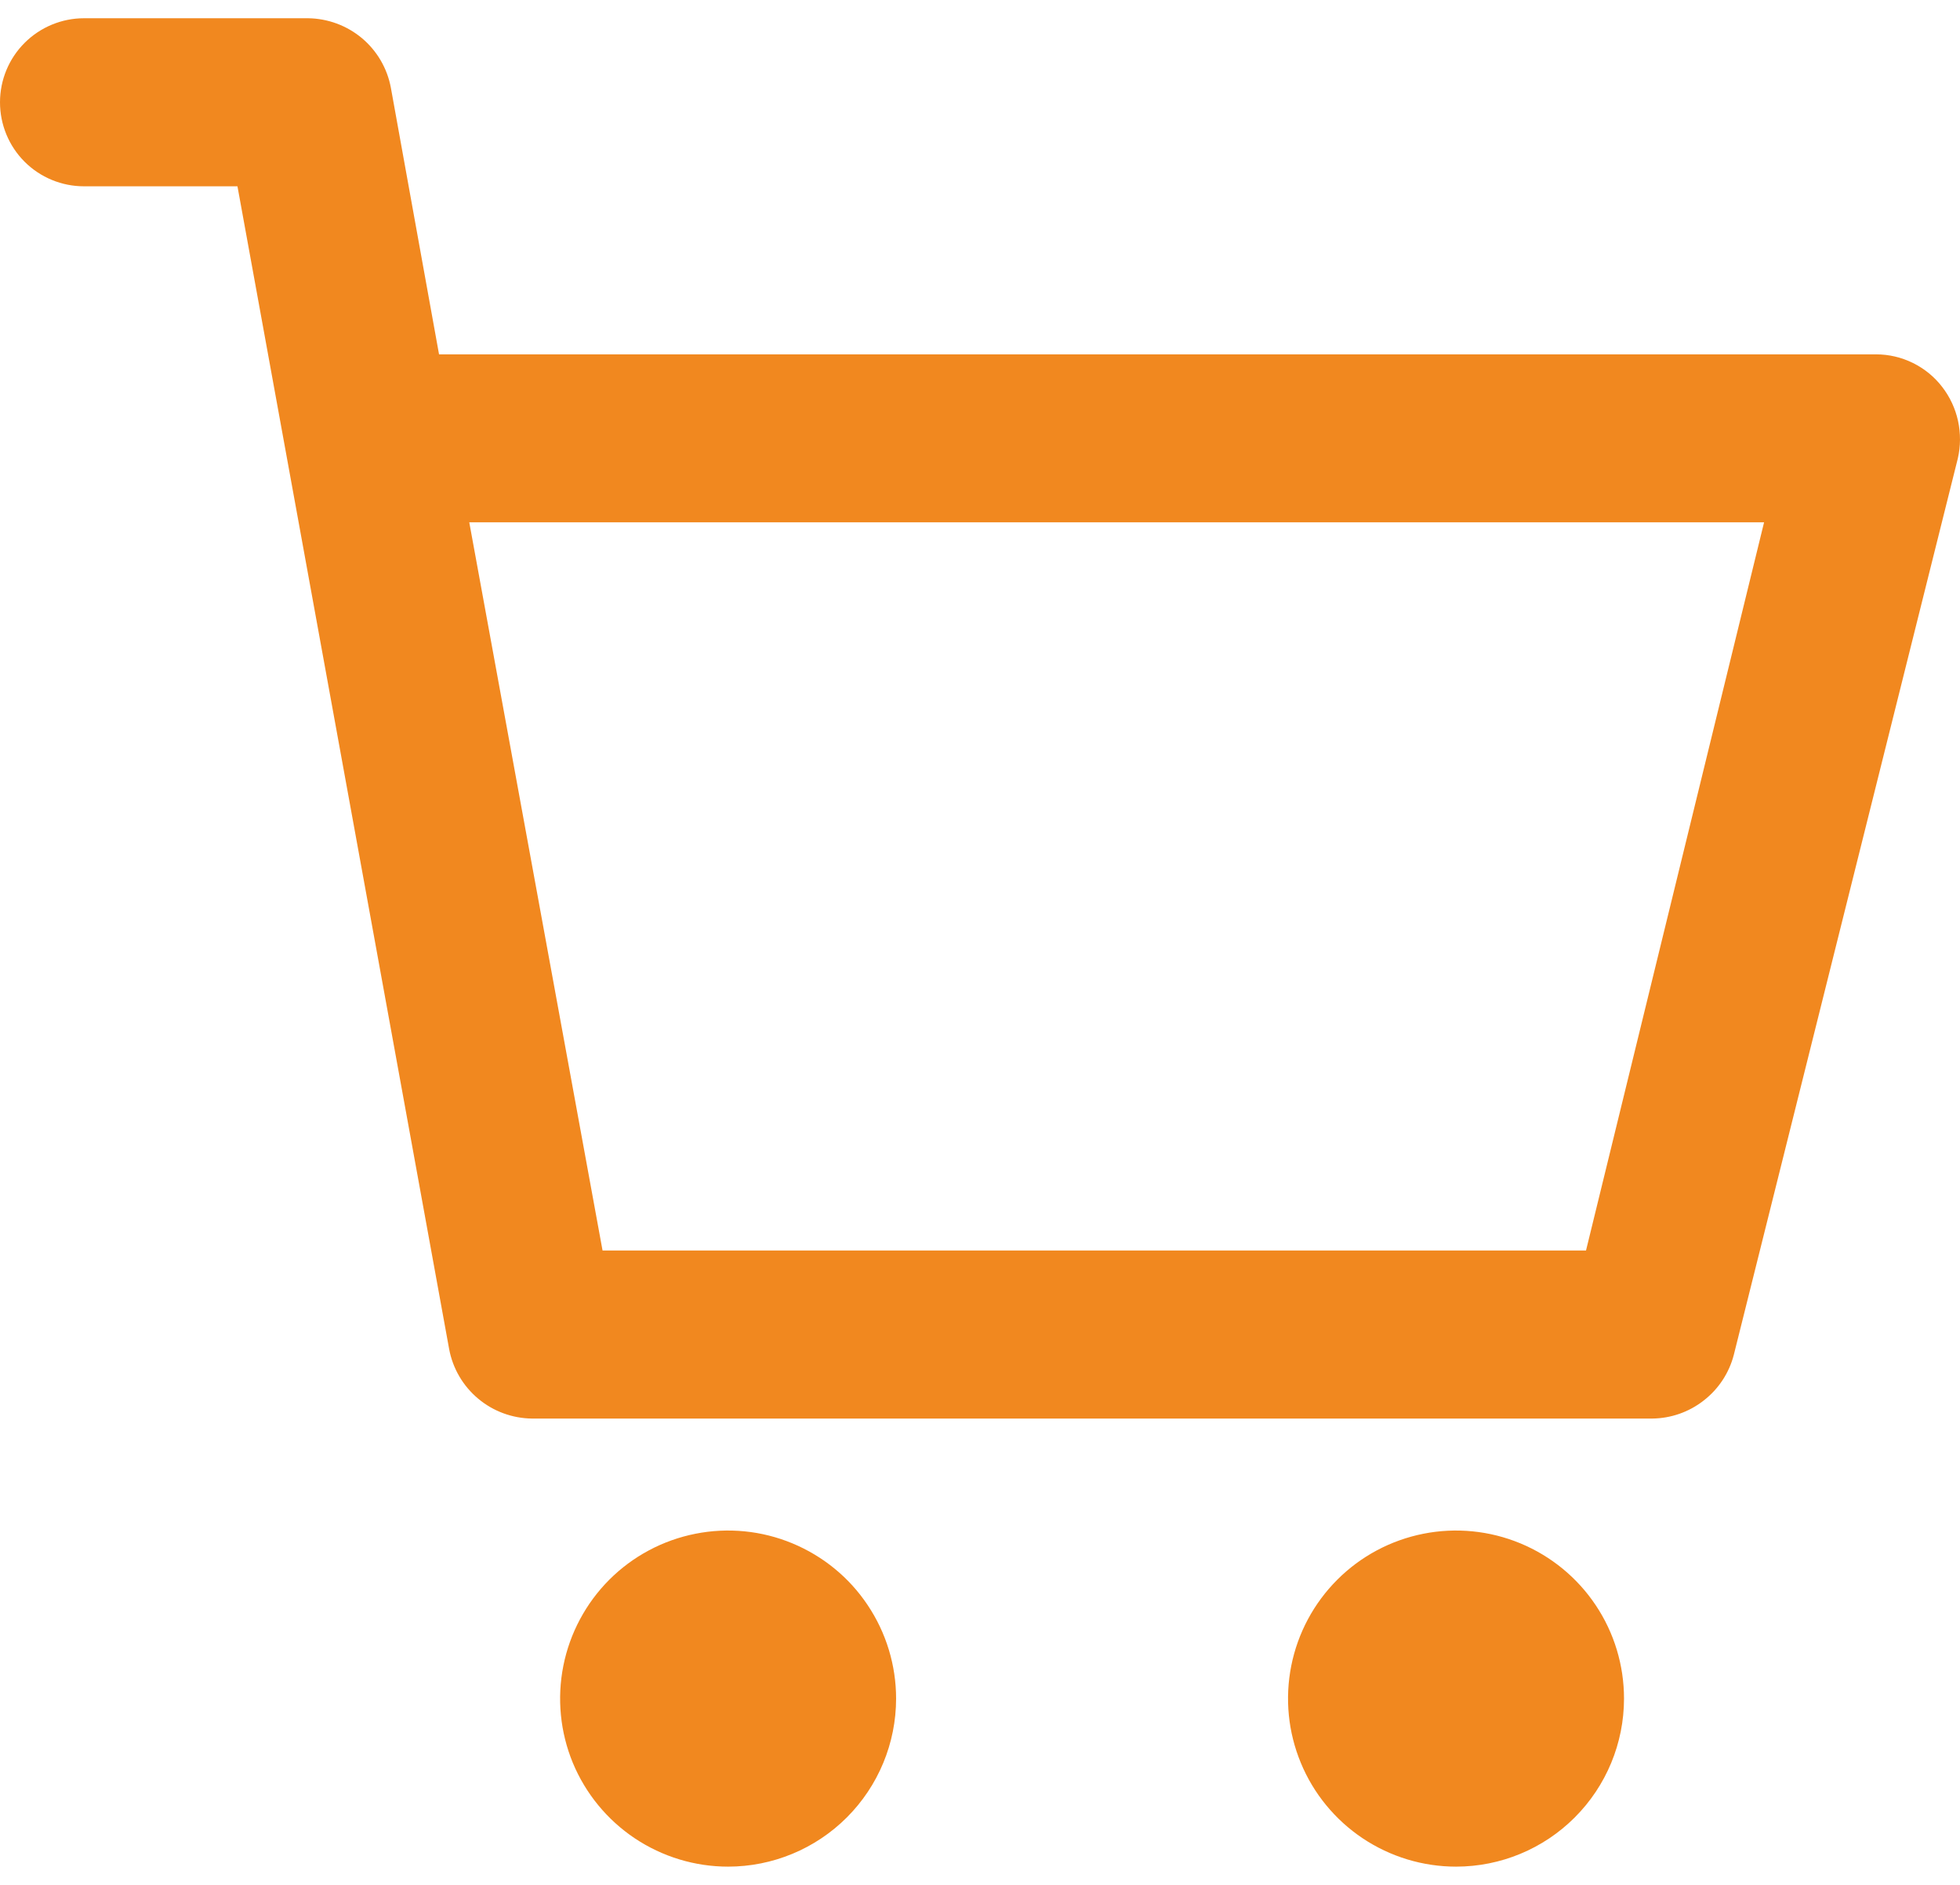 <svg width="26" height="25" viewBox="0 0 26 25" fill="none" xmlns="http://www.w3.org/2000/svg">
<path d="M9.658 24.758C9.218 24.758 8.787 24.627 8.42 24.382C8.054 24.137 7.768 23.789 7.599 23.382C7.431 22.975 7.387 22.527 7.473 22.094C7.559 21.662 7.771 21.265 8.082 20.953C8.394 20.641 8.791 20.429 9.224 20.343C9.656 20.257 10.104 20.301 10.511 20.47C10.918 20.639 11.267 20.924 11.511 21.291C11.756 21.657 11.887 22.088 11.887 22.529C11.887 23.12 11.652 23.687 11.234 24.105C10.816 24.523 10.249 24.758 9.658 24.758Z" fill="#F1881F"/>
<path d="M19.315 24.758C18.874 24.758 18.443 24.627 18.076 24.382C17.71 24.137 17.424 23.789 17.256 23.382C17.087 22.975 17.043 22.527 17.129 22.094C17.215 21.662 17.427 21.265 17.739 20.953C18.05 20.641 18.448 20.429 18.88 20.343C19.312 20.257 19.76 20.301 20.168 20.47C20.575 20.639 20.923 20.924 21.168 21.291C21.413 21.657 21.543 22.088 21.543 22.529C21.543 23.12 21.308 23.687 20.89 24.105C20.473 24.523 19.906 24.758 19.315 24.758Z" fill="#F1881F"/>
<path d="M21.915 18.815H7.057C6.796 18.812 6.543 18.719 6.343 18.551C6.142 18.383 6.006 18.151 5.958 17.893L3.15 2.471H1.114C0.819 2.471 0.535 2.354 0.326 2.145C0.117 1.936 0 1.652 0 1.357C0 1.061 0.117 0.778 0.326 0.569C0.535 0.36 0.819 0.242 1.114 0.242H4.086C4.347 0.245 4.6 0.338 4.801 0.506C5.001 0.674 5.137 0.906 5.185 1.164L5.824 4.7H24.887C25.056 4.7 25.223 4.739 25.375 4.814C25.527 4.889 25.66 4.997 25.763 5.131C25.866 5.264 25.938 5.418 25.974 5.583C26.009 5.747 26.009 5.917 25.971 6.081L23 17.968C22.938 18.209 22.798 18.422 22.601 18.575C22.405 18.729 22.164 18.813 21.915 18.815ZM7.993 16.586H21.039L23.401 6.928H6.225L7.993 16.586Z" fill="#F1881F"/>
</svg>
